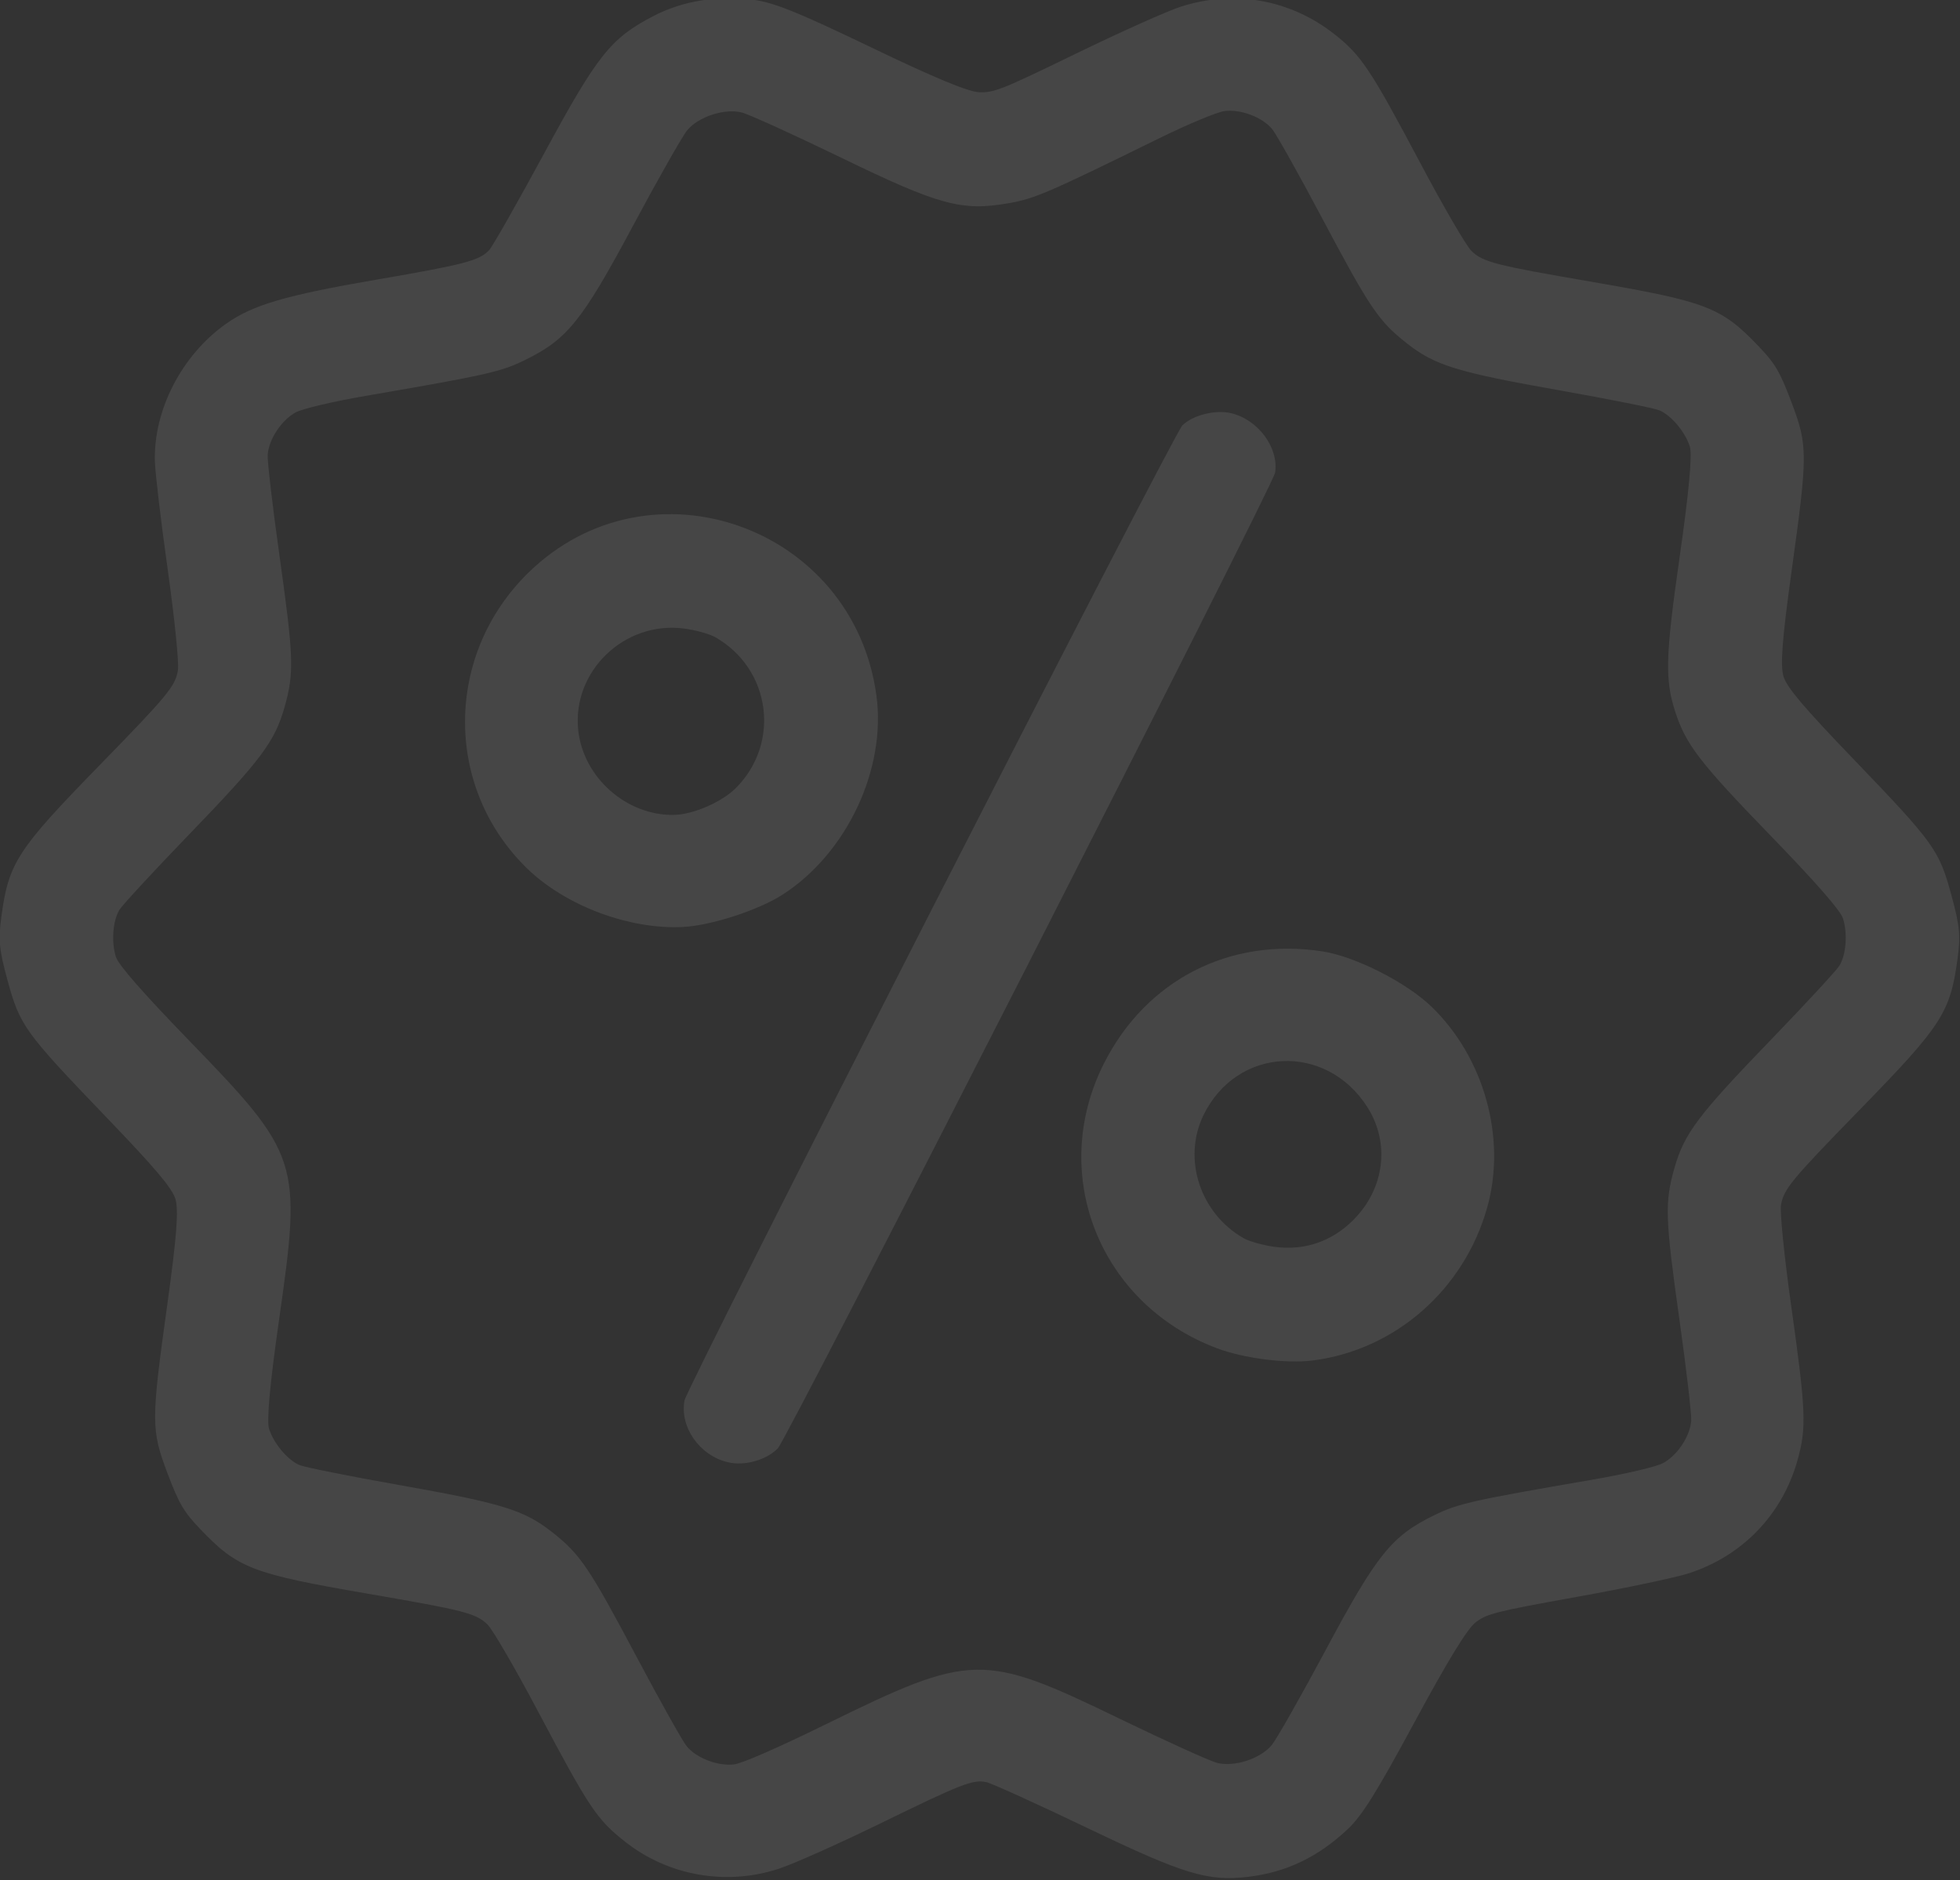 <?xml version="1.0" encoding="UTF-8" standalone="no"?>
<!-- Created with Inkscape (http://www.inkscape.org/) -->

<svg
   version="1.1"
   id="svg1"
   width="600.213"
   height="575.822"
   viewBox="0 0 600.213 575.822"
   xmlns="http://www.w3.org/2000/svg"
   xmlns:svg="http://www.w3.org/2000/svg">
  <rect x="0" y="0" width="600.213" height="575.822" fill="#333333" stroke="none"/>
  <defs
     id="defs1">
    <clipPath
       clipPathUnits="userSpaceOnUse"
       id="clipPath12">
      <path
         d="M 0,0 H 4120 V 5851 H 0 Z"
         id="path12" />
    </clipPath>
  </defs>
  <g
     id="g1"
     transform="translate(-668.869,-2070.775)">
    <g
       opacity="0.095"
       id="g13"
       transform="translate(297.257,-79.268)">
      <path
         d="m 565.574,2044.102 c -9.269,1.113 -14.738,-0.54 -36.886,-11.161 -11.657,-5.586 -22.153,-10.351 -23.325,-10.589 -3.117,-0.633 -5.605,0.339 -24.445,9.539 -9.391,4.586 -19.828,9.242 -23.195,10.351 -12.094,3.977 -25.399,1.645 -35.325,-6.191 -6.519,-5.145 -8.246,-7.727 -19.945,-29.813 -5.226,-9.867 -10.461,-18.886 -11.637,-20.047 -2.648,-2.617 -5.226,-3.285 -27.66,-7.148 -26.523,-4.57 -29.812,-5.844 -38.433,-14.883 -3.711,-3.89 -4.828,-5.789 -7.399,-12.586 -3.851,-10.172 -3.863,-11.898 -0.121,-38.883 2.207,-15.921 2.656,-21.894 1.844,-24.402 -0.809,-2.504 -4.684,-7.074 -15.82,-18.668 -18.872,-19.648 -19.883,-21.051 -22.739,-31.547 -1.906,-7.008 -2.117,-9.203 -1.398,-14.527 1.672,-12.379 3.586,-15.34 22.371,-34.609 15.894,-16.297 17.59,-18.352 18.195,-22.028 0.27,-1.629 -0.777,-11.961 -2.324,-22.969 -1.551,-11.007 -2.883,-22.222 -2.969,-24.925 -0.367,-11.836 6.145,-24.469 16.317,-31.676 6.164,-4.363 13.695,-6.57 34.769,-10.192 19.926,-3.418 23.504,-4.359 25.703,-6.75 0.809,-0.882 6.504,-10.902 12.66,-22.265 12.262,-22.649 15.282,-26.434 25.165,-31.555 6.625,-3.43 14.574,-4.73 22.769,-3.703 4.734,0.59 10.274,2.82 27.102,10.914 14.531,6.992 22.304,10.223 24.855,10.332 3.418,0.145 5.152,-0.547 22.285,-8.875 10.219,-4.969 21.059,-9.824 24.086,-10.789 12.321,-3.941 25.184,-1.621 35.297,6.359 6.149,4.856 8.266,8.036 19.785,29.75 5.211,9.821 10.434,18.801 11.606,19.957 2.648,2.622 5.23,3.289 27.664,7.153 26.519,4.57 29.808,5.844 38.429,14.883 3.711,3.89 4.829,5.789 7.399,12.586 3.855,10.171 3.863,11.898 0.121,38.882 -2.207,15.918 -2.66,21.895 -1.848,24.399 0.813,2.508 4.688,7.078 15.825,18.668 18.871,19.648 19.882,21.051 22.734,31.547 1.91,7.011 2.121,9.203 1.402,14.531 -1.672,12.379 -3.586,15.34 -22.375,34.609 -15.89,16.297 -17.586,18.352 -18.191,22.028 -0.27,1.625 0.777,11.961 2.324,22.968 3.426,24.34 3.578,28.157 1.453,35.696 -3.5,12.402 -12.566,21.839 -24.844,25.867 -3.019,0.996 -14.683,3.453 -25.917,5.469 -18.59,3.339 -20.684,3.871 -23.25,5.906 -1.891,1.496 -6.516,9.078 -13.965,22.887 -8.735,16.179 -12.071,21.511 -15.414,24.632 -6.817,6.371 -14.032,9.817 -22.739,10.868 z m 5.352,-30.243 c 1.097,-1.32 6.73,-11.242 12.515,-22.054 11.653,-21.774 15.063,-26 24.805,-30.762 5.527,-2.699 8.676,-3.406 36.613,-8.219 7.485,-1.293 14.469,-2.941 16.008,-3.777 3.301,-1.801 6.195,-6.195 6.438,-9.77 0.093,-1.441 -1.106,-11.777 -2.68,-22.965 -3.313,-23.554 -3.43,-27.082 -1.184,-35.007 2.254,-7.953 5.387,-12.117 22.293,-29.621 7.996,-8.282 15.047,-15.918 15.668,-16.973 1.512,-2.578 1.852,-7.43 0.758,-10.805 -0.594,-1.832 -6.277,-8.32 -16.808,-19.187 -16.063,-16.578 -19.278,-20.762 -21.7,-28.219 -2.422,-7.461 -2.277,-12.738 0.993,-35.586 2.144,-14.98 2.937,-23.566 2.343,-25.398 -1.093,-3.375 -4.218,-7.102 -6.961,-8.301 -1.121,-0.492 -11.312,-2.535 -22.644,-4.543 -23.969,-4.246 -28.949,-5.777 -35.442,-10.891 -6.476,-5.097 -8.449,-8.023 -19.597,-29.035 -5.297,-9.98 -10.391,-19.055 -11.317,-20.164 -2.293,-2.75 -7.218,-4.609 -10.945,-4.129 -1.742,0.227 -8.363,2.992 -15.18,6.34 -25.445,12.504 -28.402,13.777 -34.464,14.836 -10.68,1.867 -15.922,0.449 -38.141,-10.34 -11.035,-5.351 -21.422,-10.082 -23.086,-10.504 -3.961,-1.008 -9.938,0.934 -12.555,4.074 -1.097,1.317 -6.73,11.243 -12.515,22.055 -11.657,21.774 -15.063,26 -24.805,30.758 -5.531,2.703 -8.676,3.41 -36.613,8.223 -7.489,1.293 -14.469,2.937 -16.008,3.777 -3.301,1.801 -6.195,6.195 -6.438,9.769 -0.097,1.442 1.11,11.774 2.68,22.965 3.309,23.555 3.43,27.082 1.184,35.008 -2.254,7.953 -5.387,12.117 -22.297,29.621 -7.992,8.281 -15.043,15.918 -15.664,16.973 -1.512,2.578 -1.856,7.43 -0.758,10.804 0.594,1.833 6.277,8.321 16.808,19.184 25.383,26.195 25.872,27.703 20.704,63.809 -2.145,14.98 -2.934,23.566 -2.34,25.398 1.094,3.375 4.218,7.102 6.961,8.301 1.121,0.488 11.308,2.535 22.644,4.543 23.965,4.242 28.946,5.773 35.442,10.891 6.472,5.097 8.445,8.023 19.597,29.035 5.301,9.98 10.391,19.054 11.317,20.164 2.293,2.75 7.218,4.609 10.941,4.129 1.84,-0.239 10.238,-3.914 20.836,-9.118 33.715,-16.558 36.184,-16.609 67.586,-1.398 10.684,5.172 20.785,9.754 22.449,10.18 3.965,1.011 9.942,-0.926 12.555,-4.075 h 0.004 z m 9.375,-88.371 c -6.016,0.754 -15.739,-0.484 -21.887,-2.789 -27.008,-10.125 -38.887,-39.996 -26.027,-65.445 9.699,-19.199 28.918,-29.047 50.23,-25.746 7.535,1.168 19.301,7.144 25.059,12.73 12.082,11.719 17.203,30.153 12.781,46.016 -5.277,18.918 -21.156,32.851 -40.156,35.234 z m 9.351,-32.258 c 7.219,-7.183 8.528,-17.699 3.235,-25.984 -9.516,-14.891 -30.02,-13.848 -37.649,1.918 -4.84,10.004 -0.773,22.488 9.2,28.207 1.351,0.774 4.624,1.684 7.281,2.024 6.832,0.871 13.004,-1.25 17.945,-6.168 h -0.012 z m -143.668,55.629 c -6.484,-1.543 -11.05,-8.027 -9.964,-14.16 0.566,-3.207 112.222,-221.883 114.39,-224.039 2.375,-2.351 7.586,-3.66 11.188,-2.805 6.211,1.481 11,7.95 10.113,13.668 -0.473,3.02 -111.961,221.782 -114.227,224.125 -2.632,2.723 -7.66,4.129 -11.5,3.211 z m -10.269,-122.964 c -12.348,0.628 -26.988,-4.86 -35.809,-13.415 -19.187,-18.609 -19.039,-49.195 0.332,-68.05 27.895,-27.153 74.621,-10.594 79.883,28.312 2.297,16.965 -6.867,36.336 -21.652,45.781 -5.535,3.536 -16.383,7.051 -22.754,7.364 v 0.01 z m 12.152,-31.954 c 10.285,-10.371 7.981,-27.308 -4.715,-34.593 -1.351,-0.778 -4.625,-1.688 -7.281,-2.024 -13.711,-1.754 -25.742,9.883 -24.246,23.449 1.199,10.832 11.125,19.579 22,19.372 4.414,-0.083 11.027,-2.961 14.242,-6.204 z"
         style="fill:#ffffff;fill-opacity:1;fill-rule:nonzero;stroke:none"
         transform="scale(1.333)"
         clip-path="url(#clipPath12)"
         id="path13" />
    </g>
  </g>
</svg>
